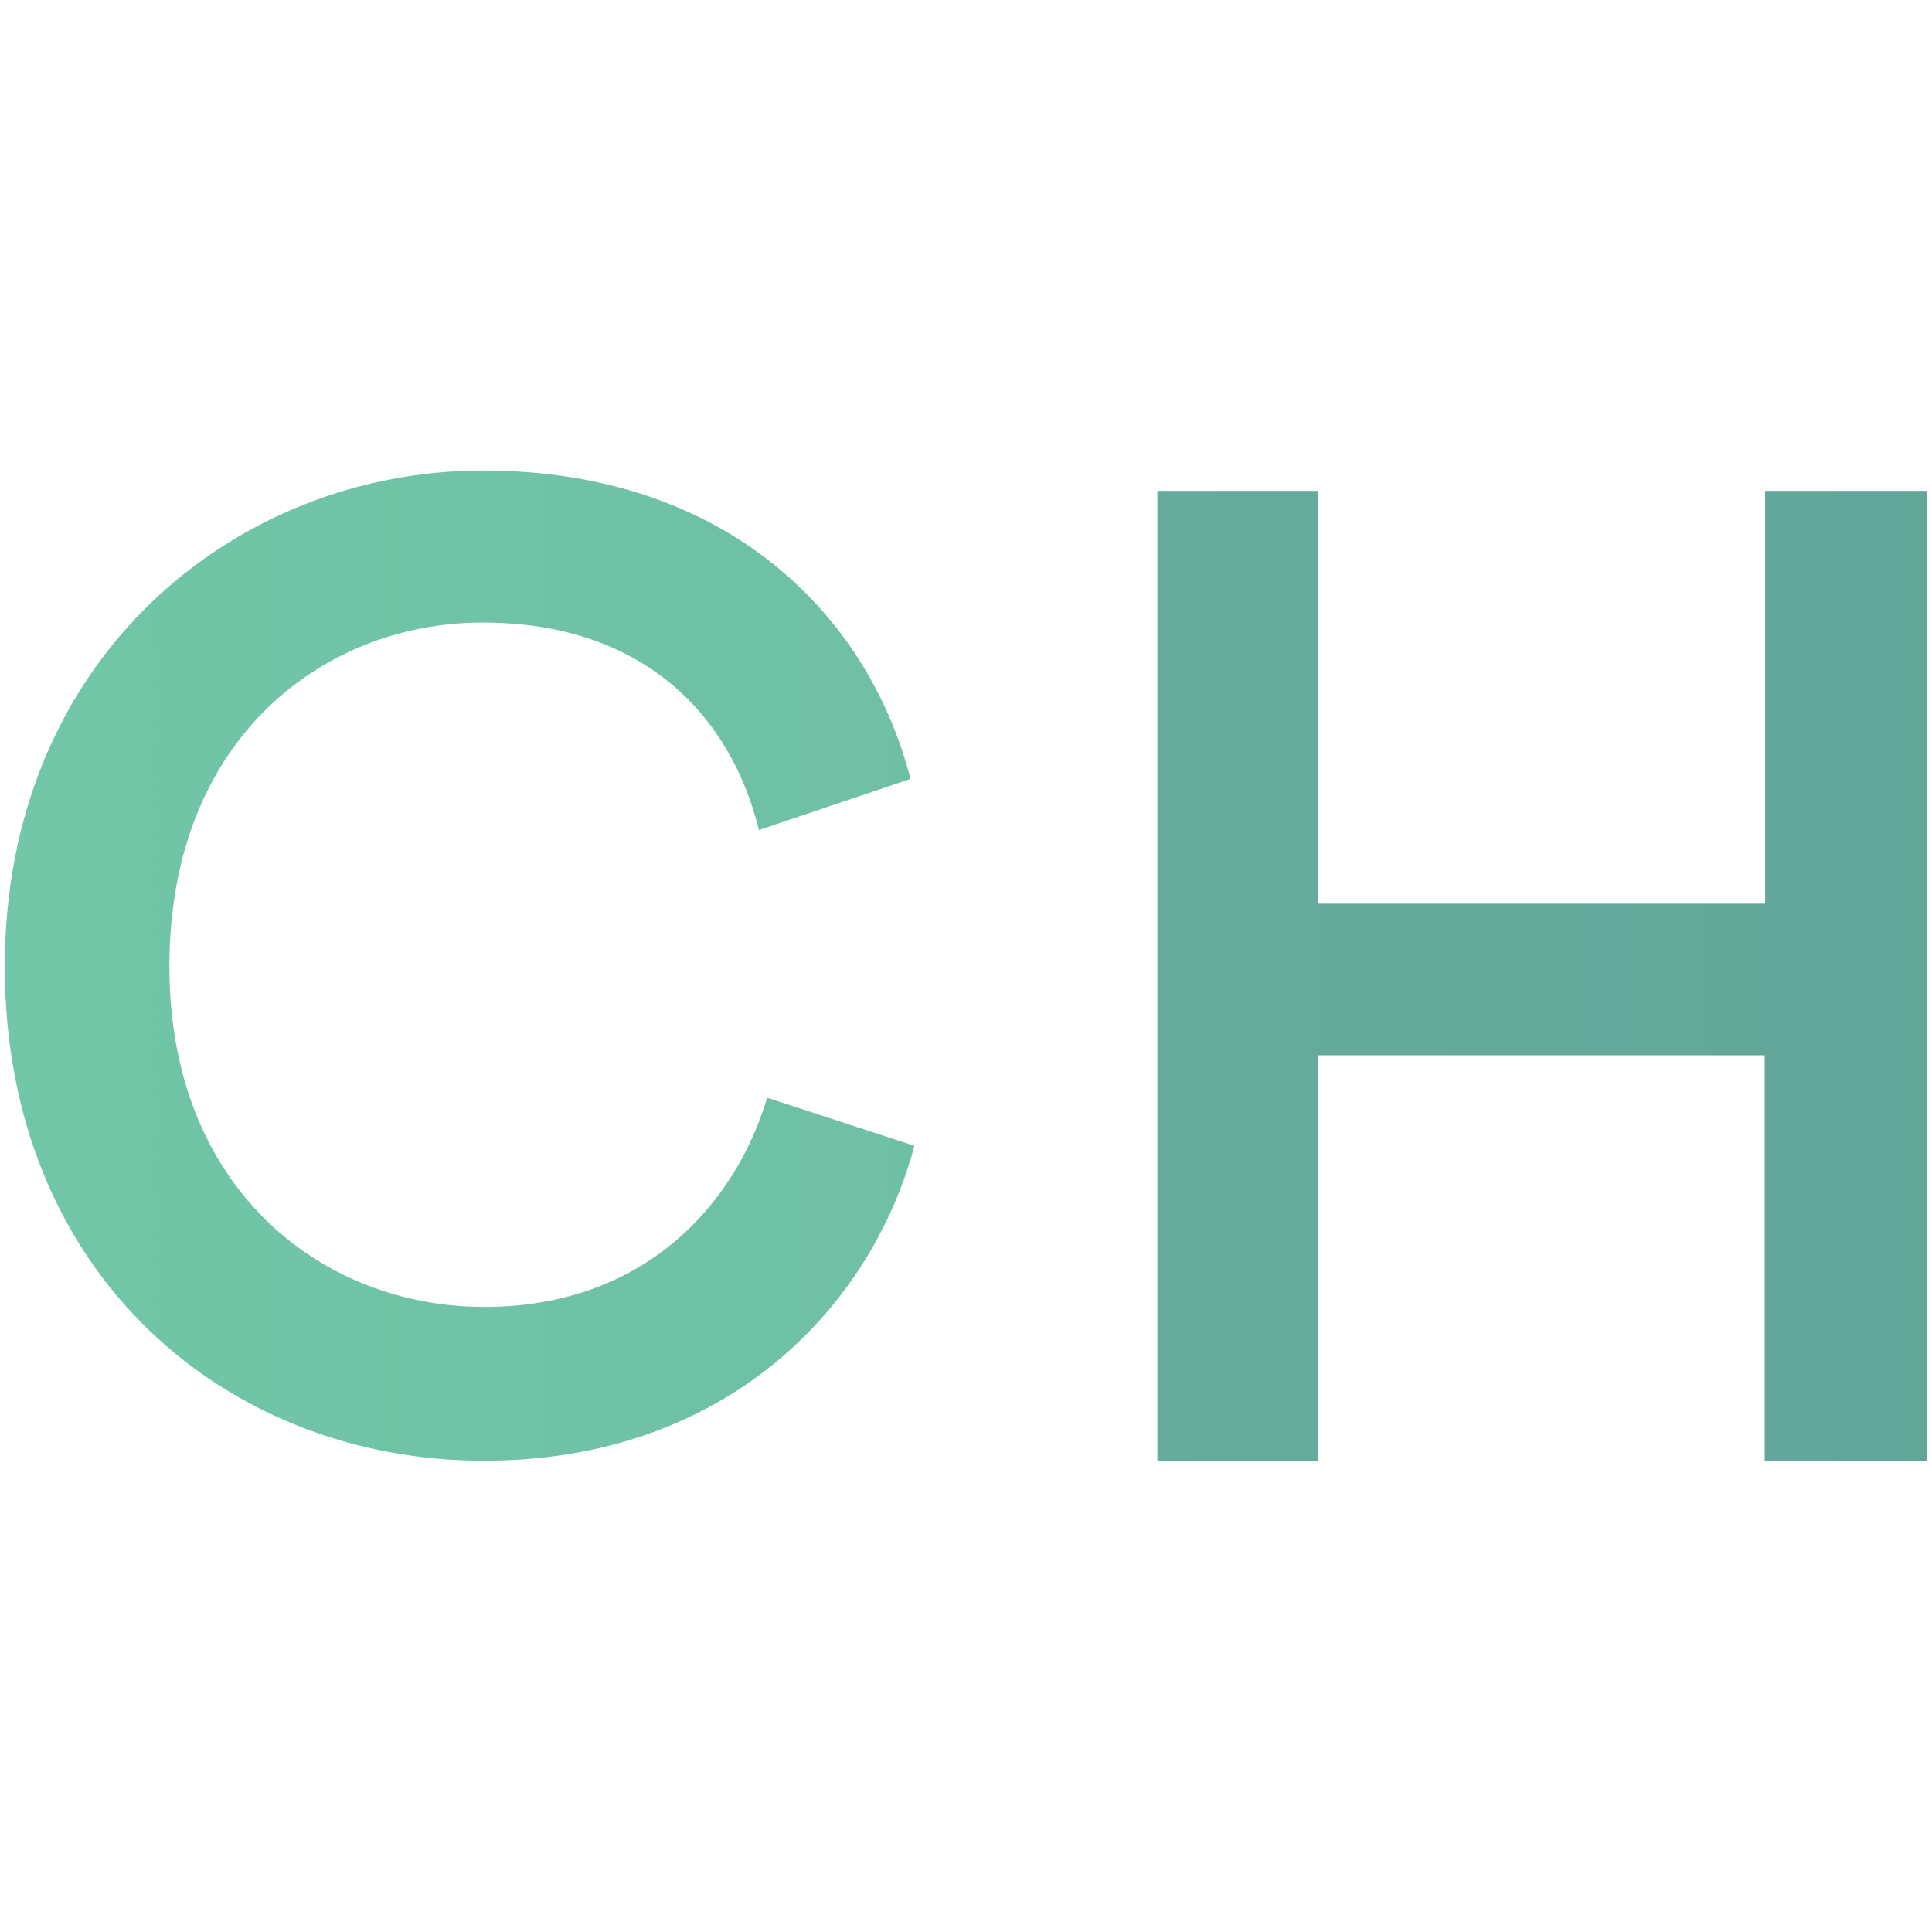 <?xml version="1.0" encoding="utf-8"?>
<!-- Generator: Adobe Illustrator 23.0.1, SVG Export Plug-In . SVG Version: 6.00 Build 0)  -->
<svg version="1.1" id="Layer_1" xmlns="http://www.w3.org/2000/svg" xmlns:xlink="http://www.w3.org/1999/xlink" x="0px" y="0px"
	 viewBox="0 0 1000 1000" style="enable-background:new 0 0 1000 1000;" xml:space="preserve">
<style type="text/css">
	.st0{fill:url(#SVGID_1_);}
	.st1{fill:url(#SVGID_2_);}
</style>
<g transform="matrix(2.242 0 0 2.242 74.224 -75.274)">
	
		<linearGradient id="SVGID_1_" gradientUnits="userSpaceOnUse" x1="-301.912" y1="360.638" x2="1903.759" y2="360.638" gradientTransform="matrix(2.156 0 0 -2.156 68.64 1036.474)">
		<stop  offset="0" style="stop-color:#72C7A8"/>
		<stop  offset="0.995" style="stop-color:#25295E"/>
		<stop  offset="1" style="stop-color:#25295E"/>
	</linearGradient>
	<path class="st0" d="M374.3,370.9v-93.7H271.2v93.7h-37.1v-224h37.1v95.3h103.2v-95.3h37.4v224H374.3z"/>
	
		<linearGradient id="SVGID_2_" gradientUnits="userSpaceOnUse" x1="-51.566" y1="361.72" x2="2154.105" y2="361.72" gradientTransform="matrix(2.156 0 0 -2.156 68.64 1036.474)">
		<stop  offset="0" style="stop-color:#72C7A8"/>
		<stop  offset="0.995" style="stop-color:#25295E"/>
		<stop  offset="1" style="stop-color:#25295E"/>
	</linearGradient>
	<path class="st1" d="M-32,256.7c0-71.5,53.5-114.5,110.4-114.5c55.7,0,88.8,32.8,98.7,71.2l-35,11.8c-6.5-26.6-26.9-47.9-63.7-47.9
		C42.3,177.2,6,203.5,6,256.7c0,51.4,35.3,78.6,72.7,78.6c36.8,0,57.9-23.5,65.3-48.3l34,11.1c-9.9,37.1-43.3,72.7-99.3,72.7
		C19.7,370.9-32,328.2-32,256.7"/>
</g>
</svg>
